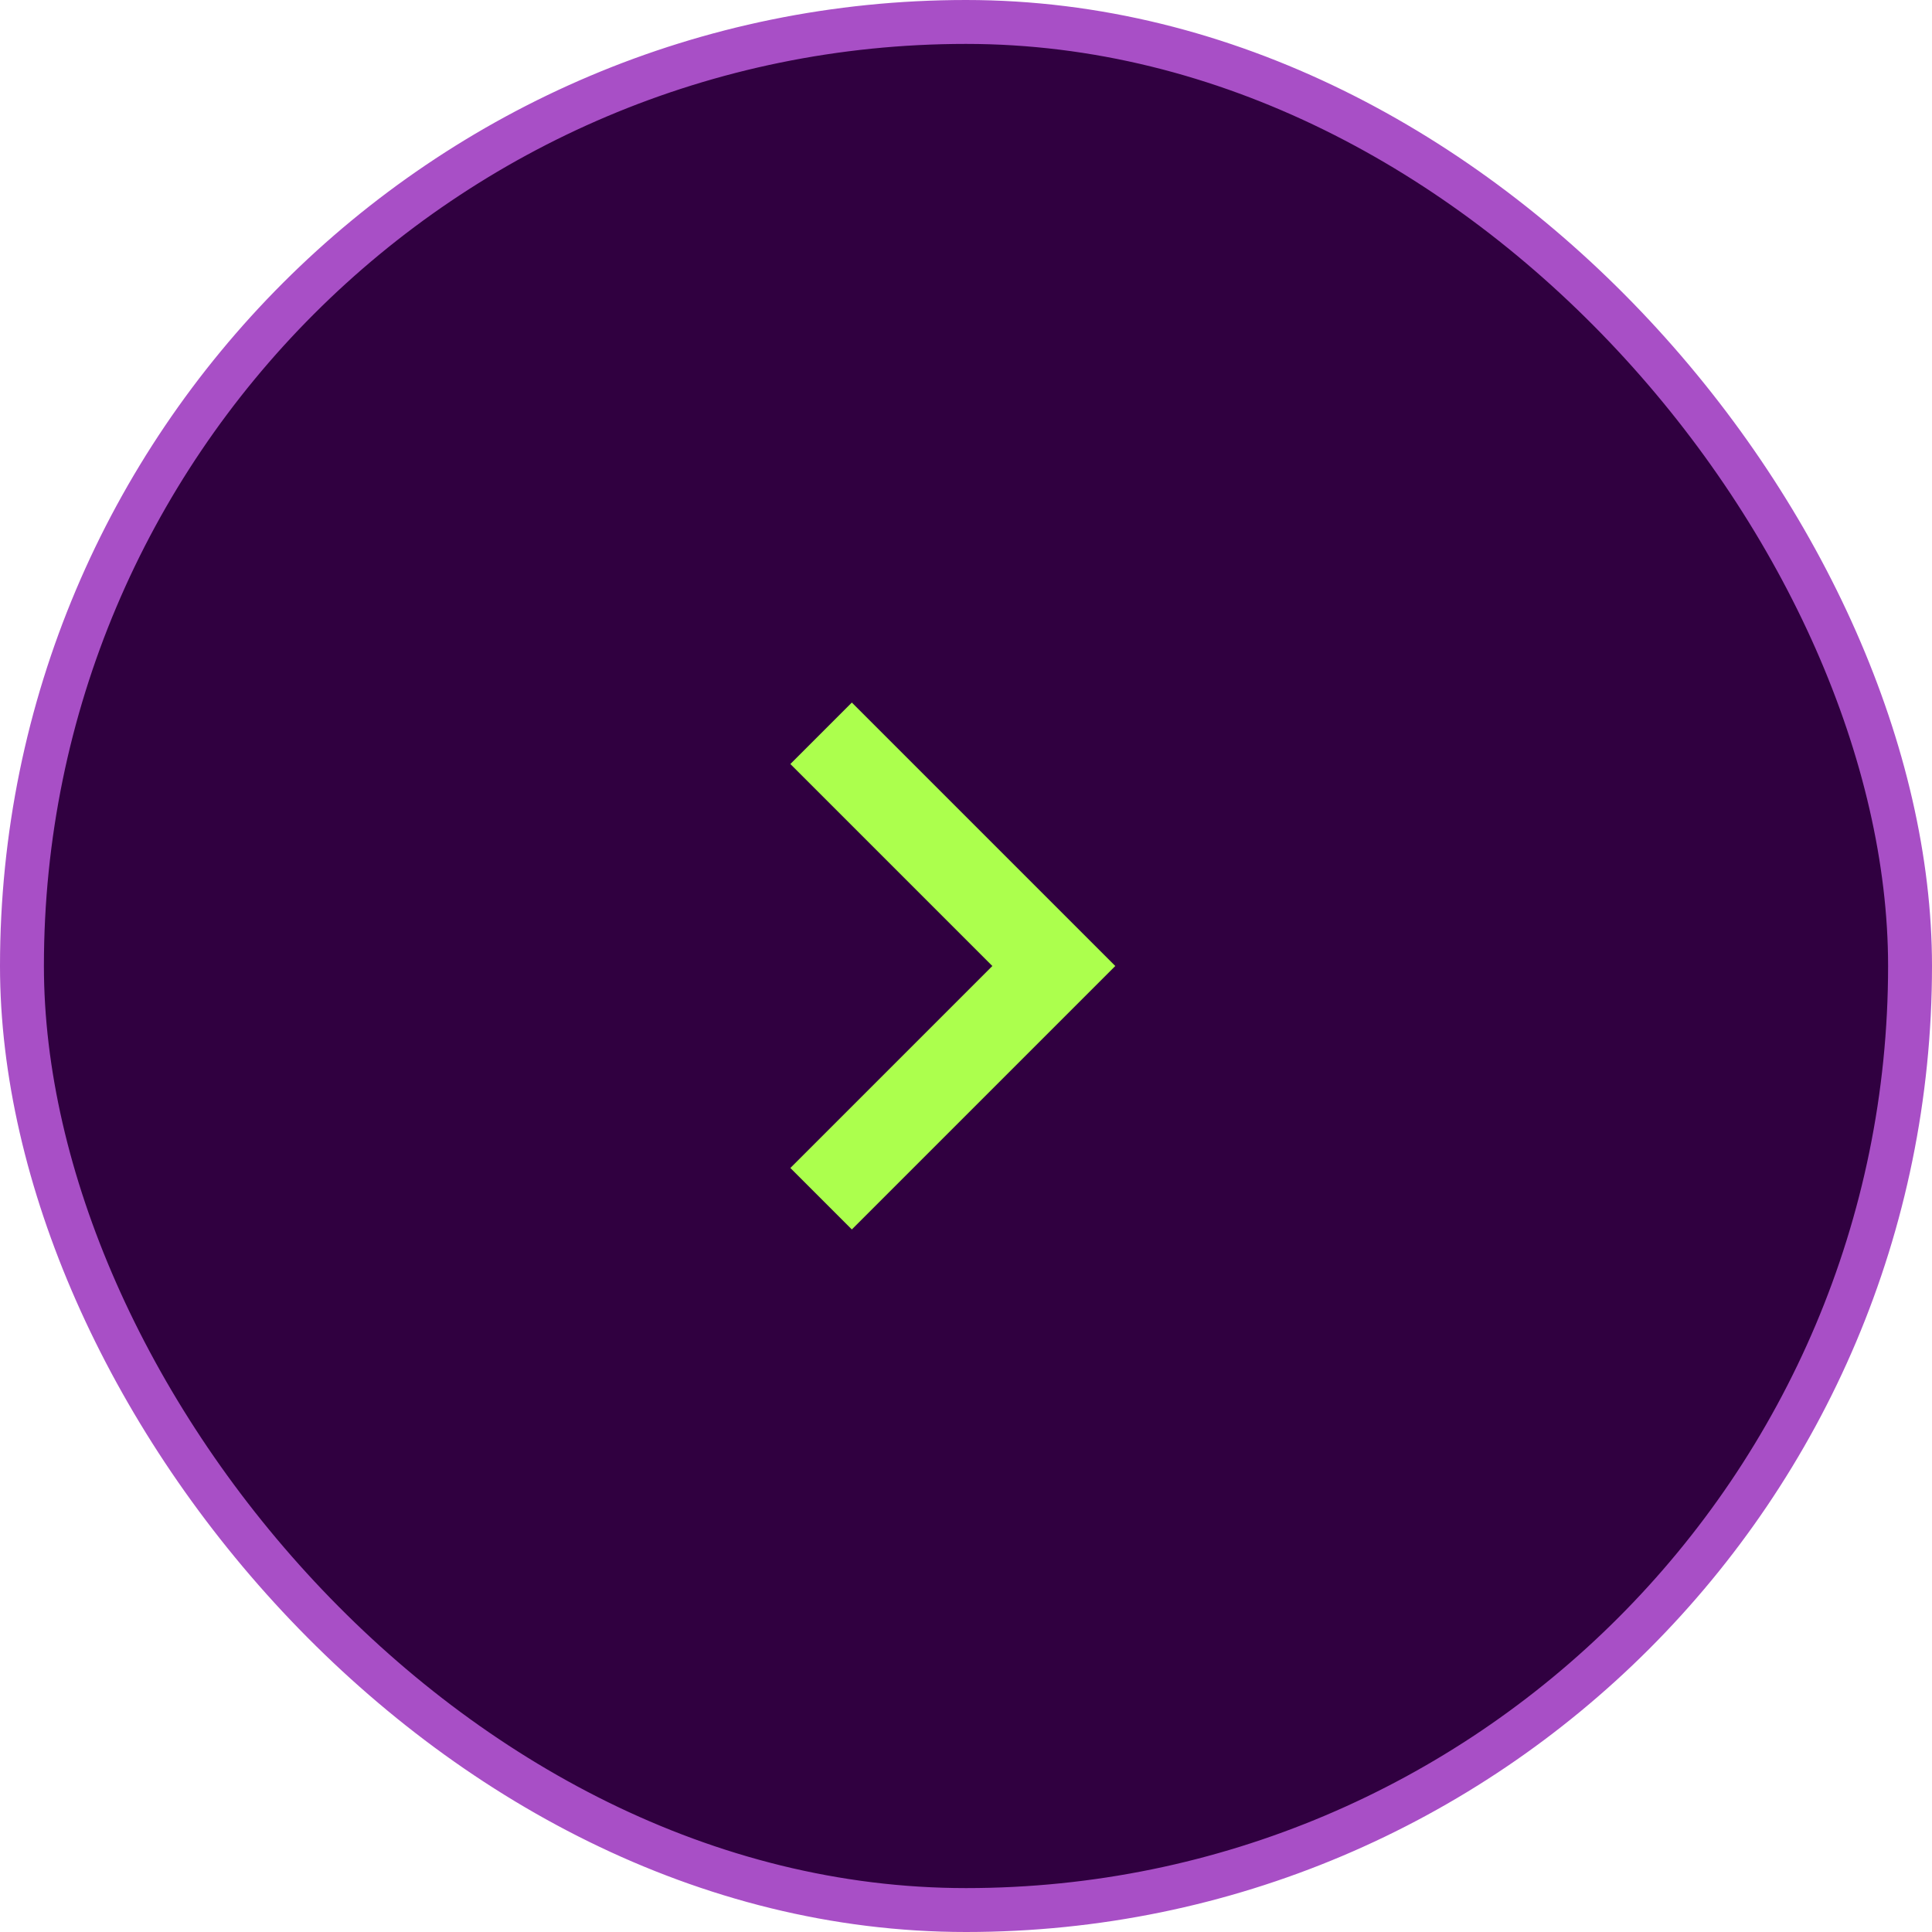<svg xmlns="http://www.w3.org/2000/svg" width="44" height="44" viewBox="0 0 44 44" fill="none"><rect x="0.5" y="0.5" width="43" height="43" rx="21.5" fill="#300040"></rect><rect x="0.5" y="0.5" width="43" height="43" rx="21.5" stroke="#A84FC6"></rect><path d="M25.4 22L19.4 28L18 26.6L22.6 22L18 17.4L19.4 16L25.4 22Z" fill="#ACFF4D"></path></svg>